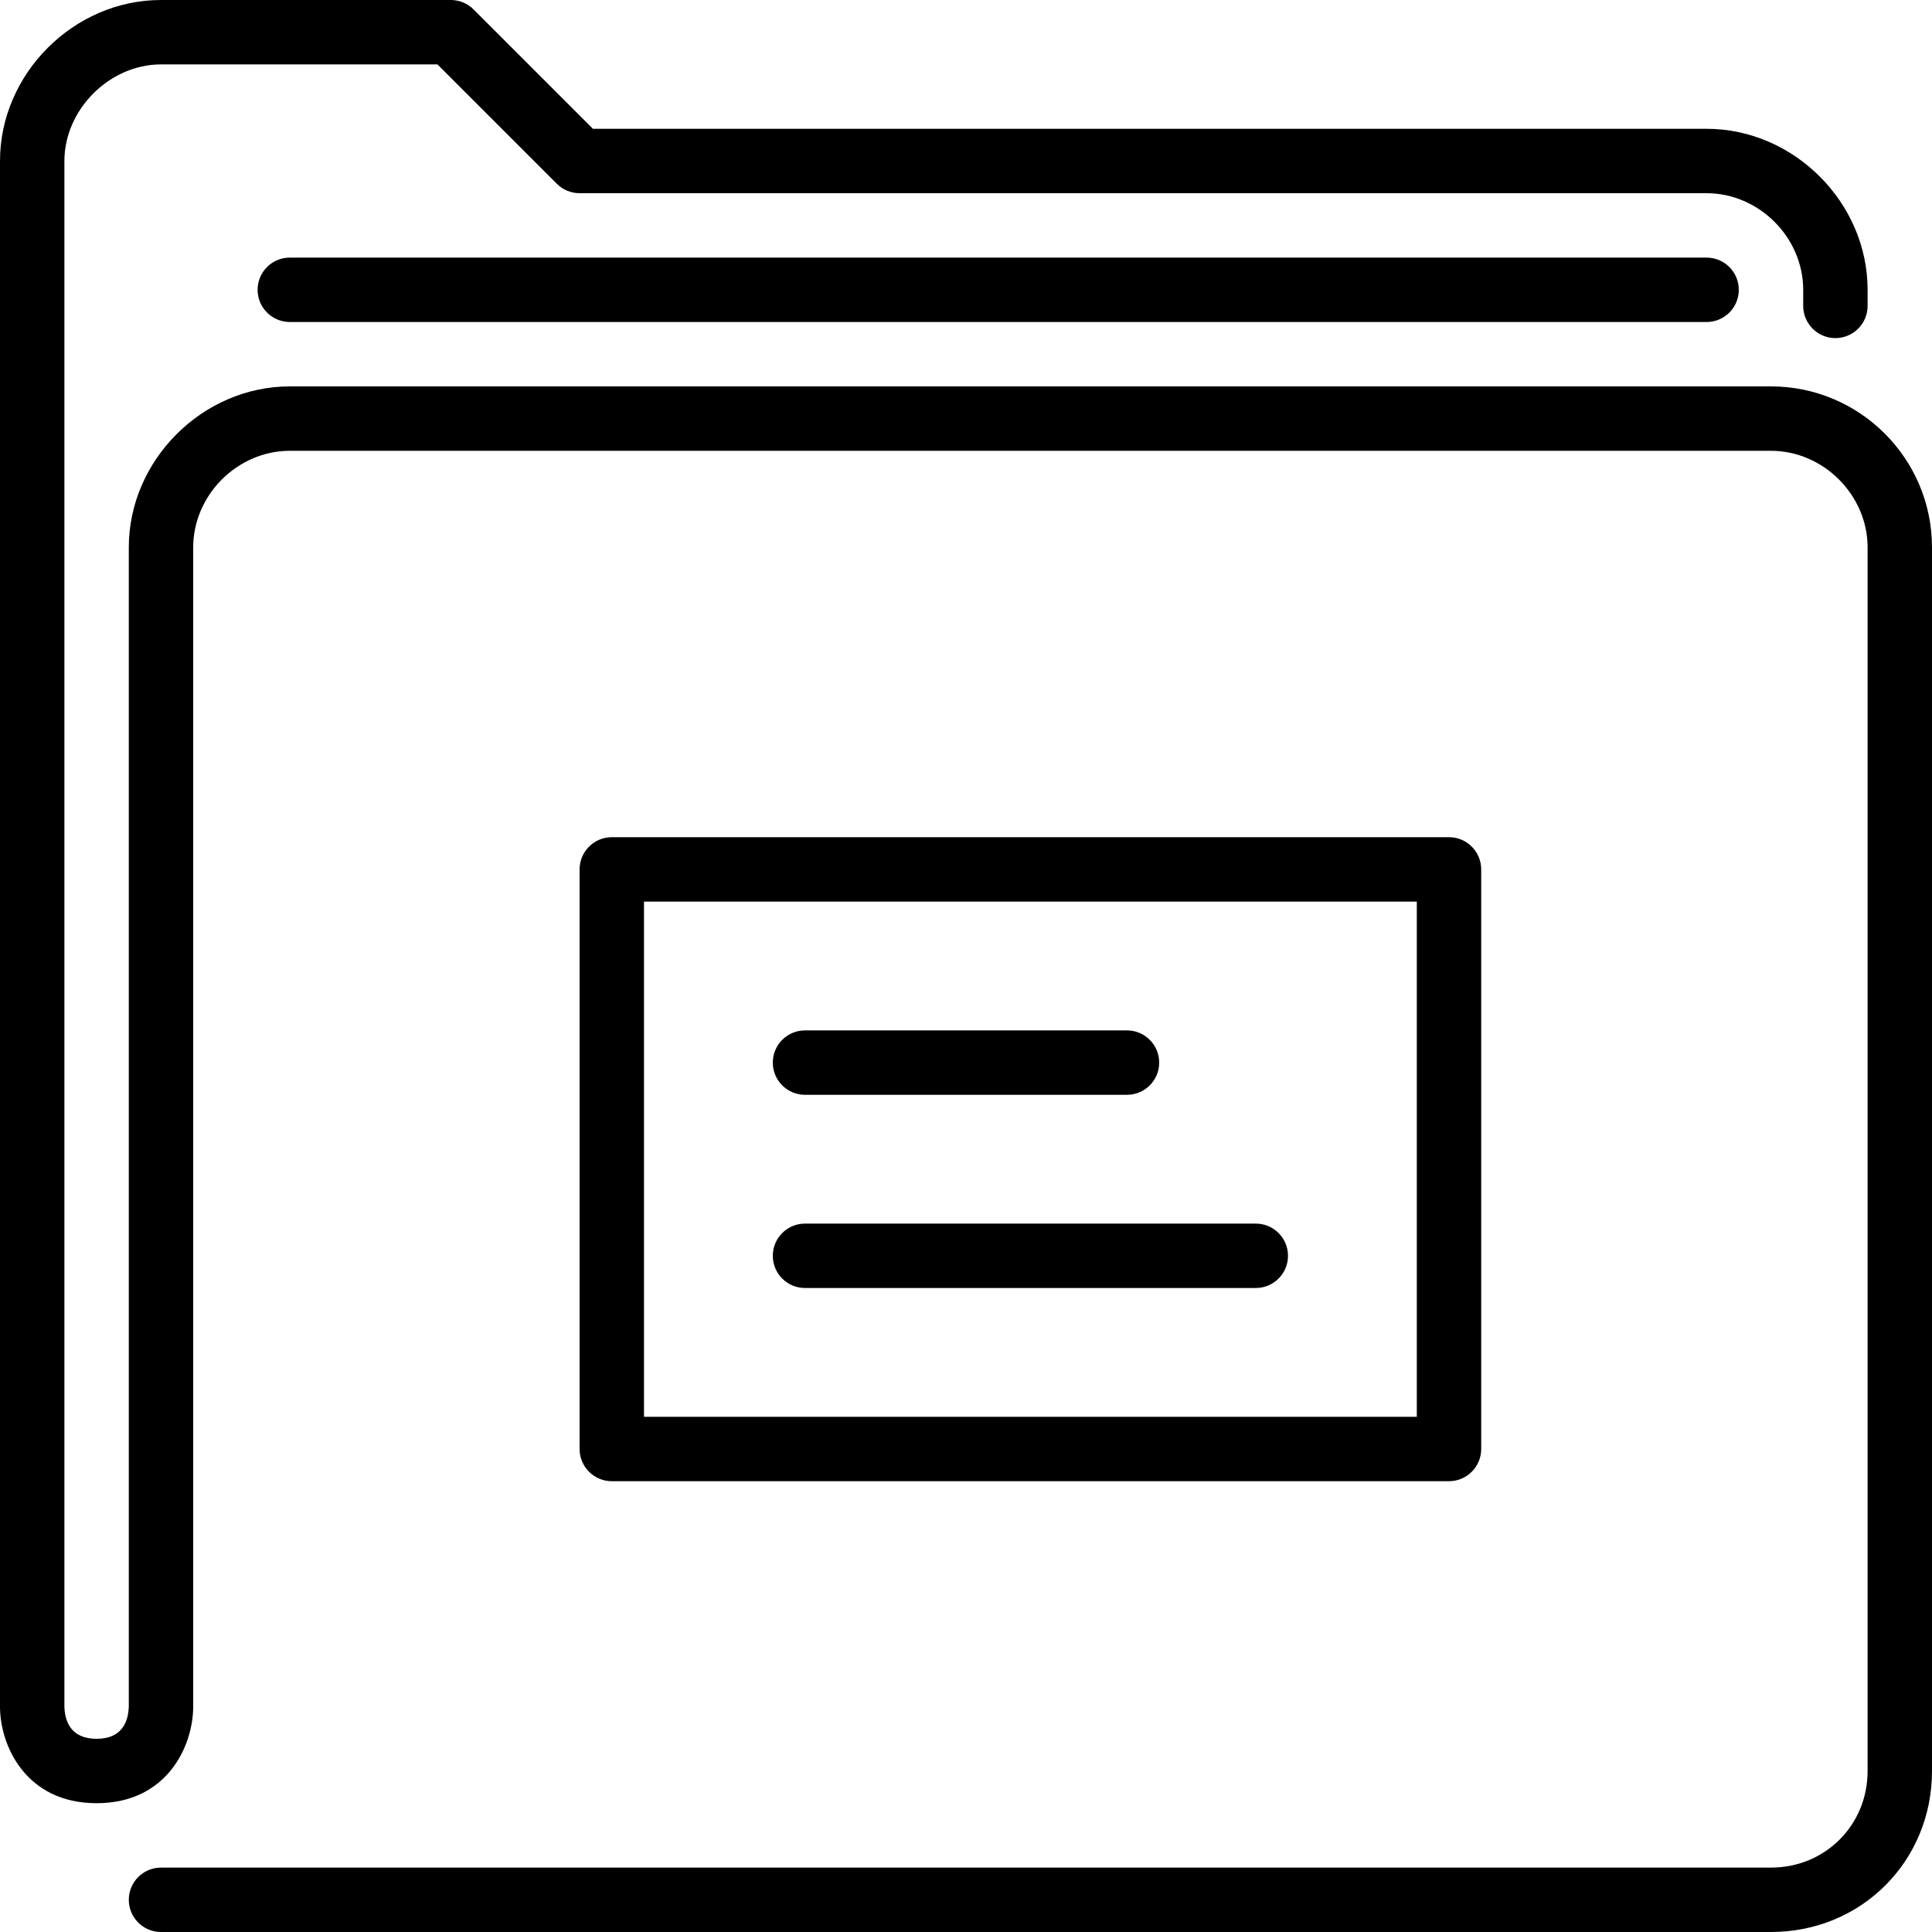 <?xml version="1.0" encoding="UTF-8" standalone="no"?>
<svg width="60px" height="60px" viewBox="0 0 60 60" version="1.1" xmlns="http://www.w3.org/2000/svg" xmlns:xlink="http://www.w3.org/1999/xlink" xmlns:sketch="http://www.bohemiancoding.com/sketch/ns">
    <!-- Generator: Sketch 3.4 (15575) - http://www.bohemiancoding.com/sketch -->
    <title>folder</title>
    <desc>Created with Sketch.</desc>
    <defs></defs>
    <g id="Office" stroke="none" stroke-width="1" fill="none" fill-rule="evenodd" sketch:type="MSPage">
        <g id="Icon-6" sketch:type="MSArtboardGroup" fill="#000000">
            <path d="M9,8 C8.448,8 8,8.448 8,9 C8,9.552 8.448,10 9,10 L53,10 C53.552,10 54,9.552 54,9 C54,8.448 53.552,8 53,8 L9,8 Z M39,38 L25,38 C24.448,38 24,38.448 24,39 C24,39.552 24.448,40 25,40 L39,40 C39.552,40 40,39.552 40,39 C40,38.448 39.552,38 39,38 L39,38 Z M25,34 L35,34 C35.552,34 36,33.552 36,33 C36,32.448 35.552,32 35,32 L25,32 C24.448,32 24,32.448 24,33 C24,33.552 24.448,34 25,34 L25,34 Z M20,44 L44,44 L44,28 L20,28 L20,44 Z M19,46 C18.448,46 18,45.552 18,45 L18,27 C18,26.448 18.448,26 19,26 L45,26 C45.552,26 46,26.448 46,27 L46,45 C46,45.552 45.552,46 45,46 L19,46 Z M60,17 L60,55 C60,57.804 57.804,60 55,60 L5,60 C4.448,60 4,59.552 4,59 C4,58.448 4.448,58 5,58 L55,58 C56.682,58 58,56.682 58,55 L58,17 C58,15.374 56.626,14 55,14 L9,14 C7.374,14 6,15.374 6,17 L6,53 C6,54.206 5.201,56 3,56 C0.799,56 0,54.206 0,53 L0,5 C0,2.29 2.29,0 5,0 L14,0 C14.265,0 14.52,0.105 14.707,0.293 L18.414,4 L53,4 C55.71,4 58,6.29 58,9 L58,9.5 C58,10.052 57.552,10.5 57,10.5 C56.448,10.5 56,10.052 56,9.5 L56,9 C56,7.374 54.626,6 53,6 L18,6 C17.735,6 17.48,5.895 17.293,5.707 L13.586,2 L5,2 C3.402,2 2,3.402 2,5 L2,53 C2.012,53.45 2.195,54 3,54 C3.805,54 3.988,53.45 4,52.988 L4,17 C4,14.29 6.29,12 9,12 L55,12 C57.757,12 60,14.243 60,17 L60,17 Z" id="folder" sketch:type="MSShapeGroup"></path>
        </g>
    </g>
</svg>